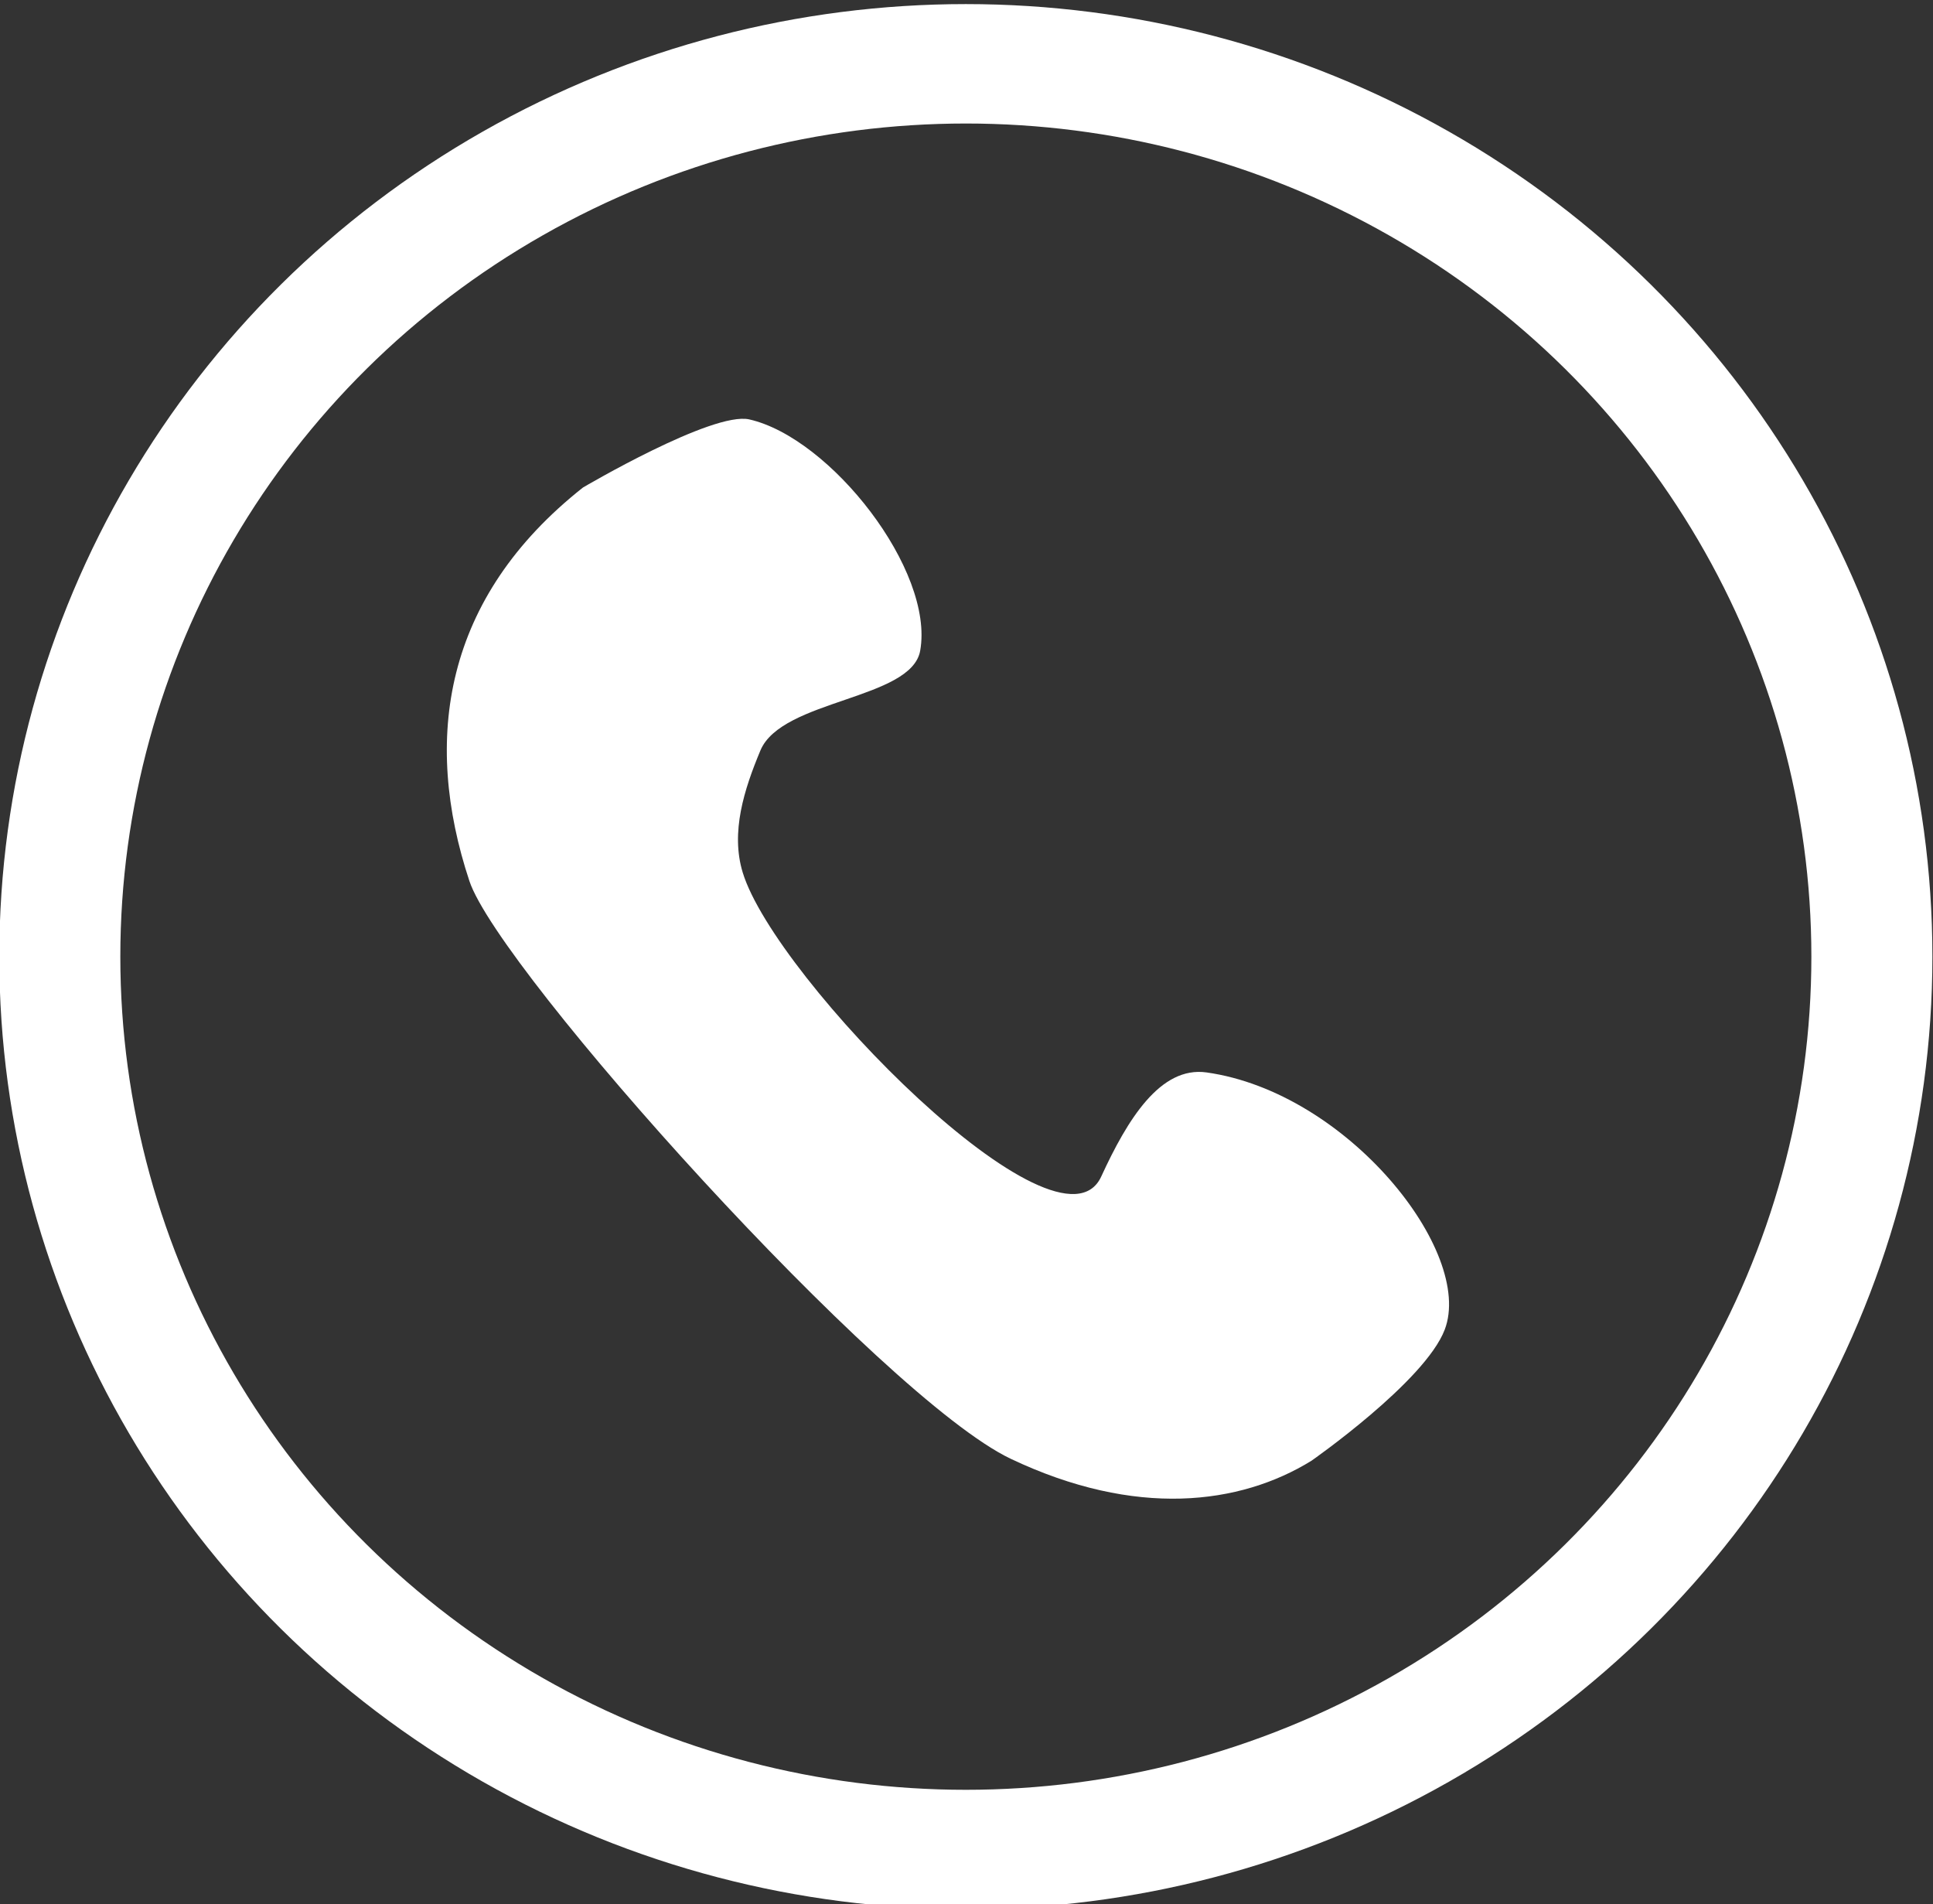 <?xml version="1.0" encoding="UTF-8"?><svg xmlns="http://www.w3.org/2000/svg" xmlns:xlink="http://www.w3.org/1999/xlink" clip-rule="evenodd" fill-rule="evenodd" height="156.7" preserveAspectRatio="xMidYMid meet" stroke-linecap="round" stroke-linejoin="round" stroke-miterlimit="1.5" version="1.0" viewBox="-0.0 0.0 159.1 156.7" width="159.1" zoomAndPan="magnify"><rect x="-0.0" y="0.0" width="159.1" height="156.7" fill="#333333" stroke="none"/><g><g><g transform="matrix(.669 0 0 .66 -496.827 -531.923)"><ellipse cx="861.47" cy="925.223" fill="none" rx="111.47" ry="111.324" stroke="#fff" stroke-width="14.89"/></g><g id="change1_1"><path d="M105.312,875.102C103.439,874.923 97.585,879.094 97.585,879.094C91.481,884.849 91.436,891.391 94.757,897.568C96.859,901.477 118.793,918.783 125.547,920.849C132.131,922.863 137.181,921.696 140.396,919.307C140.396,919.307 145.439,915.096 146.048,912.634C146.96,908.95 139.584,902.393 132.483,902.254C130.149,902.208 128.907,904.828 128.019,907.548C126.595,911.913 110.536,900.352 108.183,895.698C107.291,893.935 107.668,891.919 108.195,890.064C108.889,887.627 115.289,886.945 115.375,884.671C115.517,880.943 109.447,875.499 105.312,875.102Z" fill="#fff" transform="matrix(1.64 .196 -.255 1.783 112.114 -1546.434)"/></g></g></g></svg>